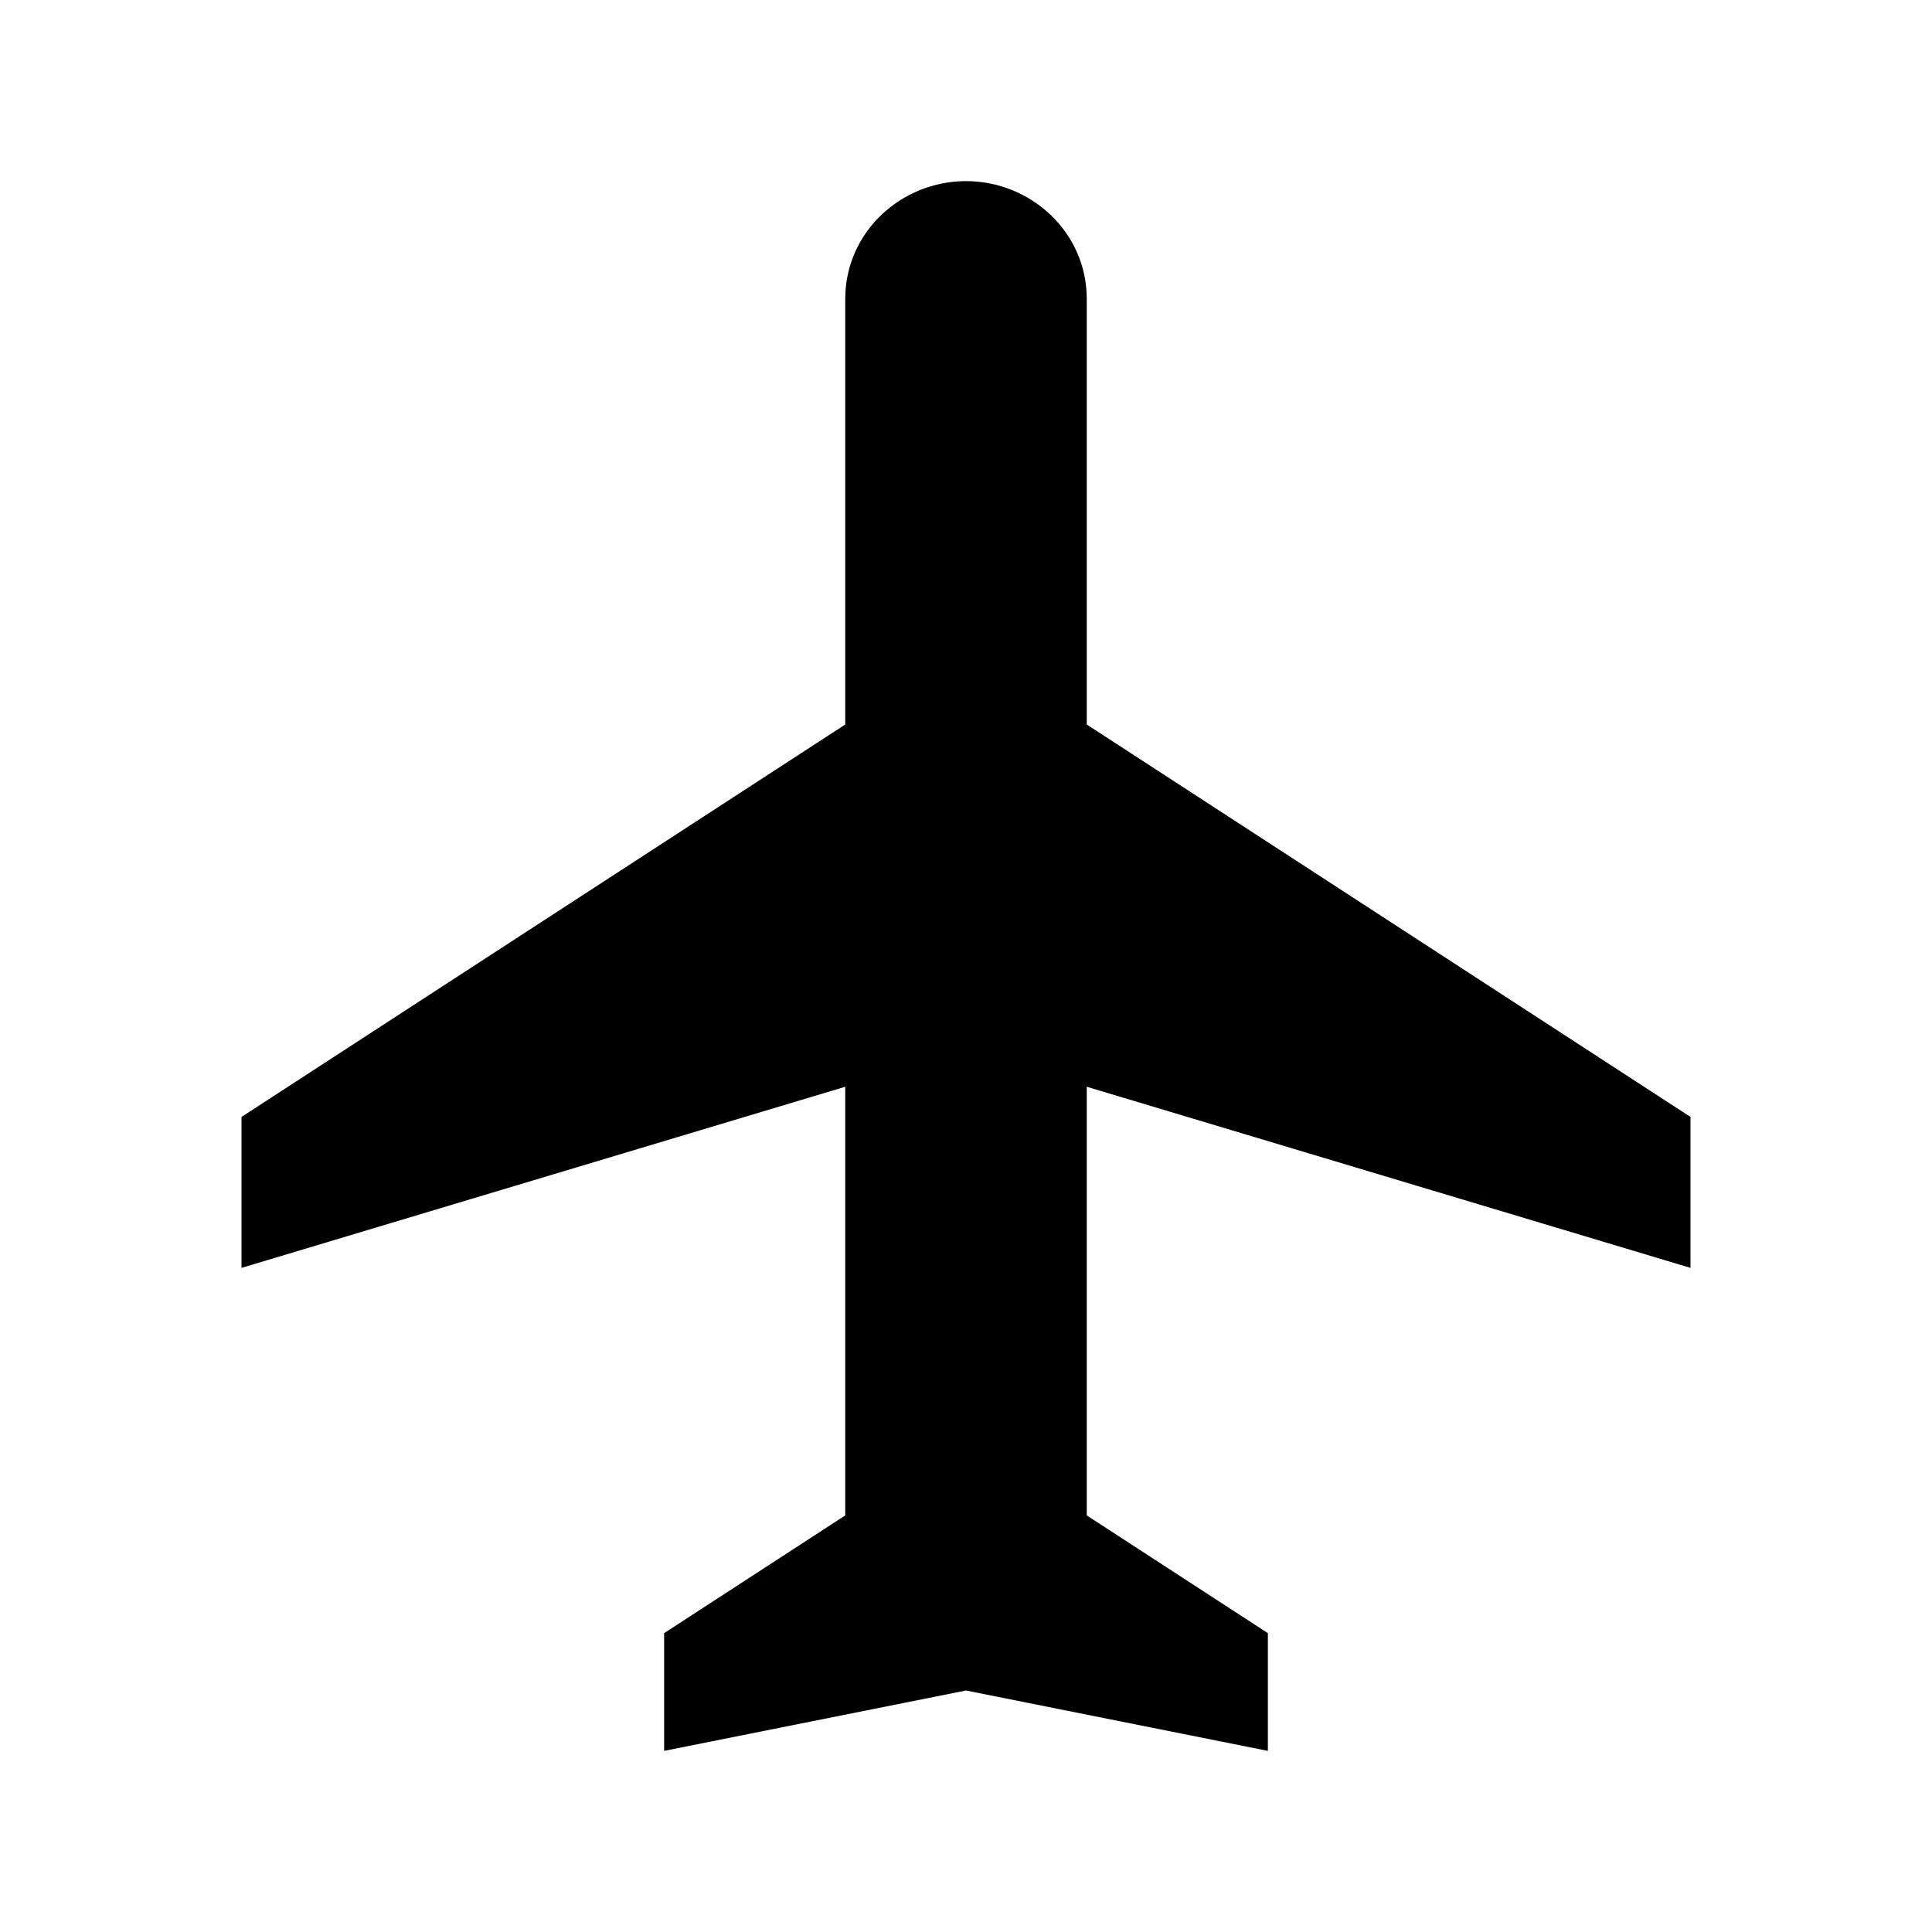 <svg xmlns="http://www.w3.org/2000/svg" width="512" height="512" viewBox="0 0 512 512"><path d="M448 336v-40L288 192V79.2c0-17.683-14.82-31.2-32-31.2s-32 13.518-32 31.2V192L64 296v40l160-48v113.602l-48 31.2V464l80-16 80 16v-31.2l-48-31.198V288l160 48z"/></svg>